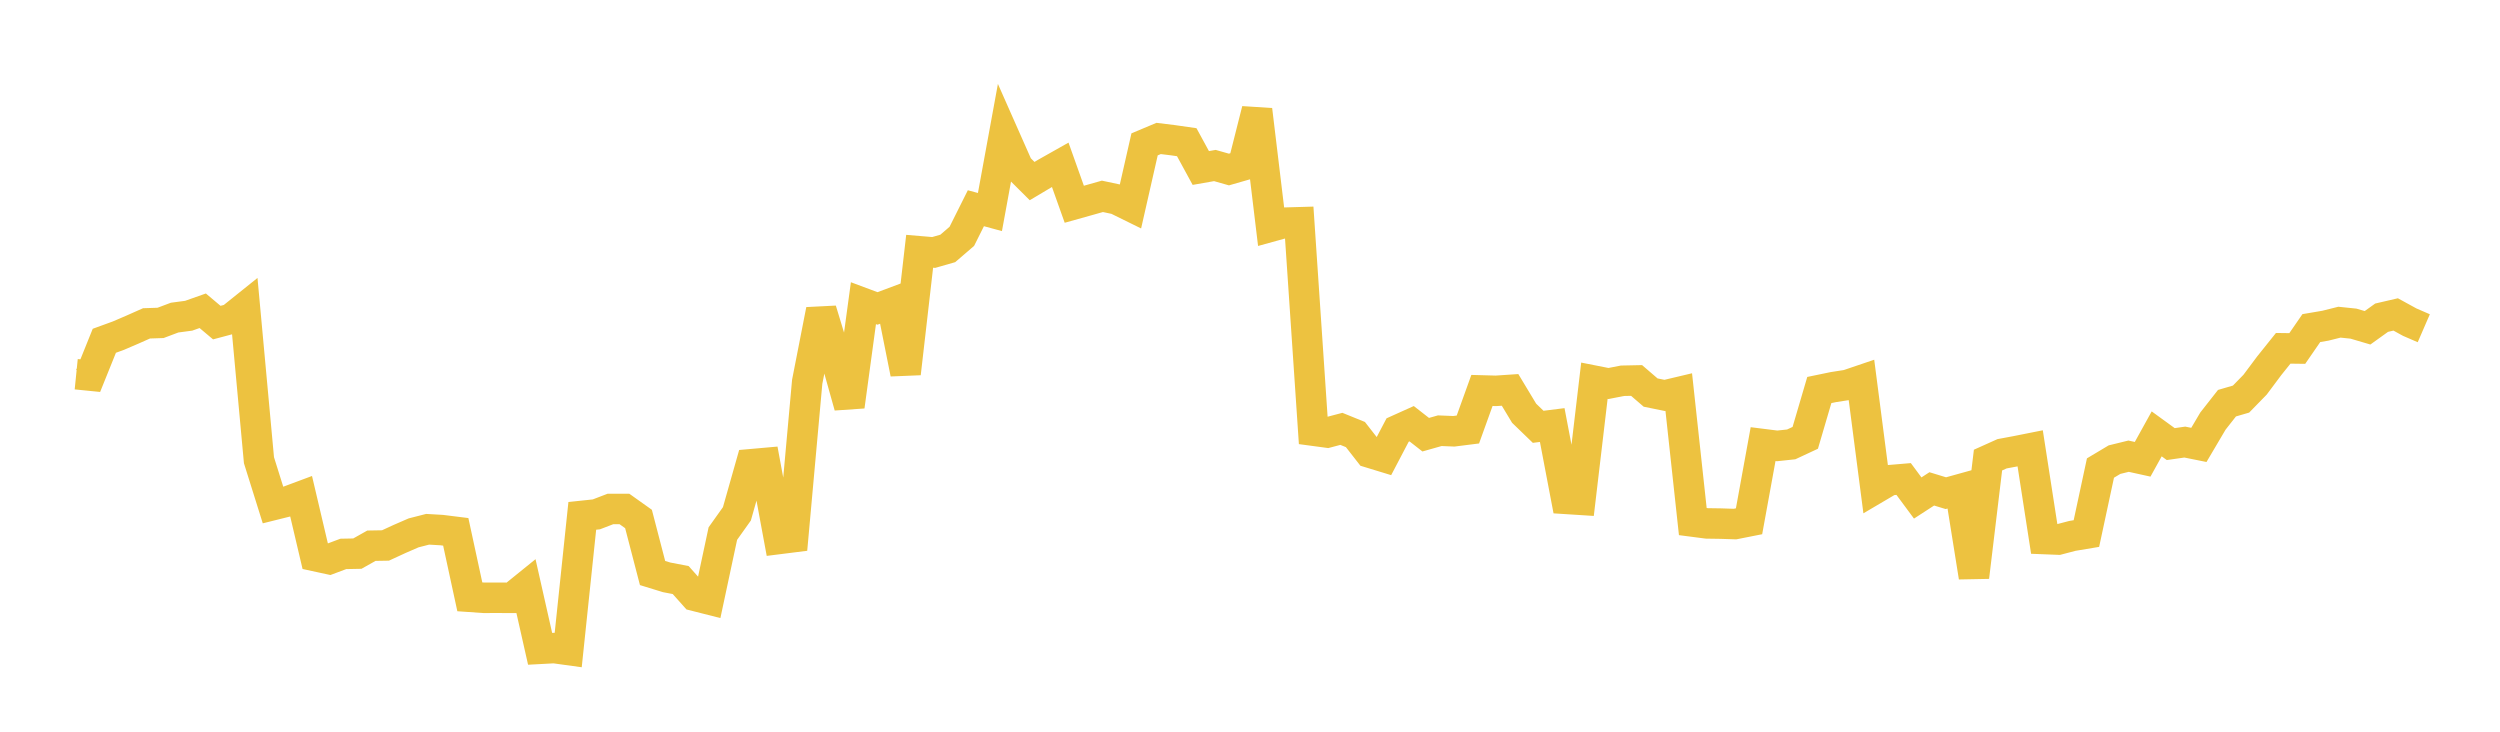 <svg width="164" height="48" xmlns="http://www.w3.org/2000/svg" xmlns:xlink="http://www.w3.org/1999/xlink"><path fill="none" stroke="rgb(237,194,64)" stroke-width="2" d="M5,24.549L5.922,24.642L6.844,22.355L7.766,22.019L8.689,21.622L9.611,21.213L10.533,21.182L11.455,20.835L12.377,20.712L13.299,20.386L14.222,21.163L15.144,20.917L16.066,20.177L16.988,30.19L17.91,33.132L18.832,32.902L19.754,32.558L20.677,36.482L21.599,36.682L22.521,36.336L23.443,36.318L24.365,35.799L25.287,35.783L26.21,35.357L27.132,34.956L28.054,34.72L28.976,34.774L29.898,34.889L30.82,39.152L31.743,39.216L32.665,39.214L33.587,39.218L34.509,38.472L35.431,42.562L36.353,42.513L37.275,42.64L38.198,33.841L39.12,33.743L40.042,33.389L40.964,33.389L41.886,34.045L42.808,37.59L43.731,37.874L44.653,38.051L45.575,39.086L46.497,39.32L47.419,35.002L48.341,33.707L49.263,30.454L50.186,30.372L51.108,35.356L52.03,35.24L52.952,25.048L53.874,20.336L54.796,23.371L55.719,26.661L56.641,19.889L57.563,20.234L58.485,19.889L59.407,24.501L60.329,16.484L61.251,16.562L62.174,16.297L63.096,15.504L64.018,13.66L64.94,13.91L65.862,8.877L66.784,10.96L67.707,11.879L68.629,11.33L69.551,10.81L70.473,13.399L71.395,13.141L72.317,12.88L73.24,13.076L74.162,13.53L75.084,9.47L76.006,9.083L76.928,9.196L77.85,9.328L78.772,11.02L79.695,10.858L80.617,11.12L81.539,10.855L82.461,7.205L83.383,14.862L84.305,14.607L85.228,14.58L86.15,28.252L87.072,28.376L87.994,28.133L88.916,28.507L89.838,29.689L90.76,29.971L91.683,28.211L92.605,27.796L93.527,28.516L94.449,28.255L95.371,28.292L96.293,28.176L97.216,25.614L98.138,25.639L99.06,25.577L99.982,27.108L100.904,27.999L101.826,27.883L102.749,32.728L103.671,32.787L104.593,24.976L105.515,25.158L106.437,24.978L107.359,24.959L108.281,25.752L109.204,25.94L110.126,25.721L111.048,34.215L111.97,34.335L112.892,34.349L113.814,34.379L114.737,34.196L115.659,29.134L116.581,29.25L117.503,29.152L118.425,28.722L119.347,25.585L120.269,25.394L121.192,25.25L122.114,24.937L123.036,32.044L123.958,31.501L124.88,31.423L125.802,32.669L126.725,32.07L127.647,32.352L128.569,32.096L129.491,37.855L130.413,30.182L131.335,29.767L132.257,29.595L133.18,29.411L134.102,35.361L135.024,35.397L135.946,35.155L136.868,35.001L137.79,30.703L138.713,30.152L139.635,29.926L140.557,30.129L141.479,28.462L142.401,29.132L143.323,29L144.246,29.186L145.168,27.624L146.09,26.449L147.012,26.18L147.934,25.235L148.856,24.001L149.778,22.849L150.701,22.861L151.623,21.523L152.545,21.366L153.467,21.135L154.389,21.231L155.311,21.503L156.234,20.841L157.156,20.627L158.078,21.133L159,21.533"></path></svg>